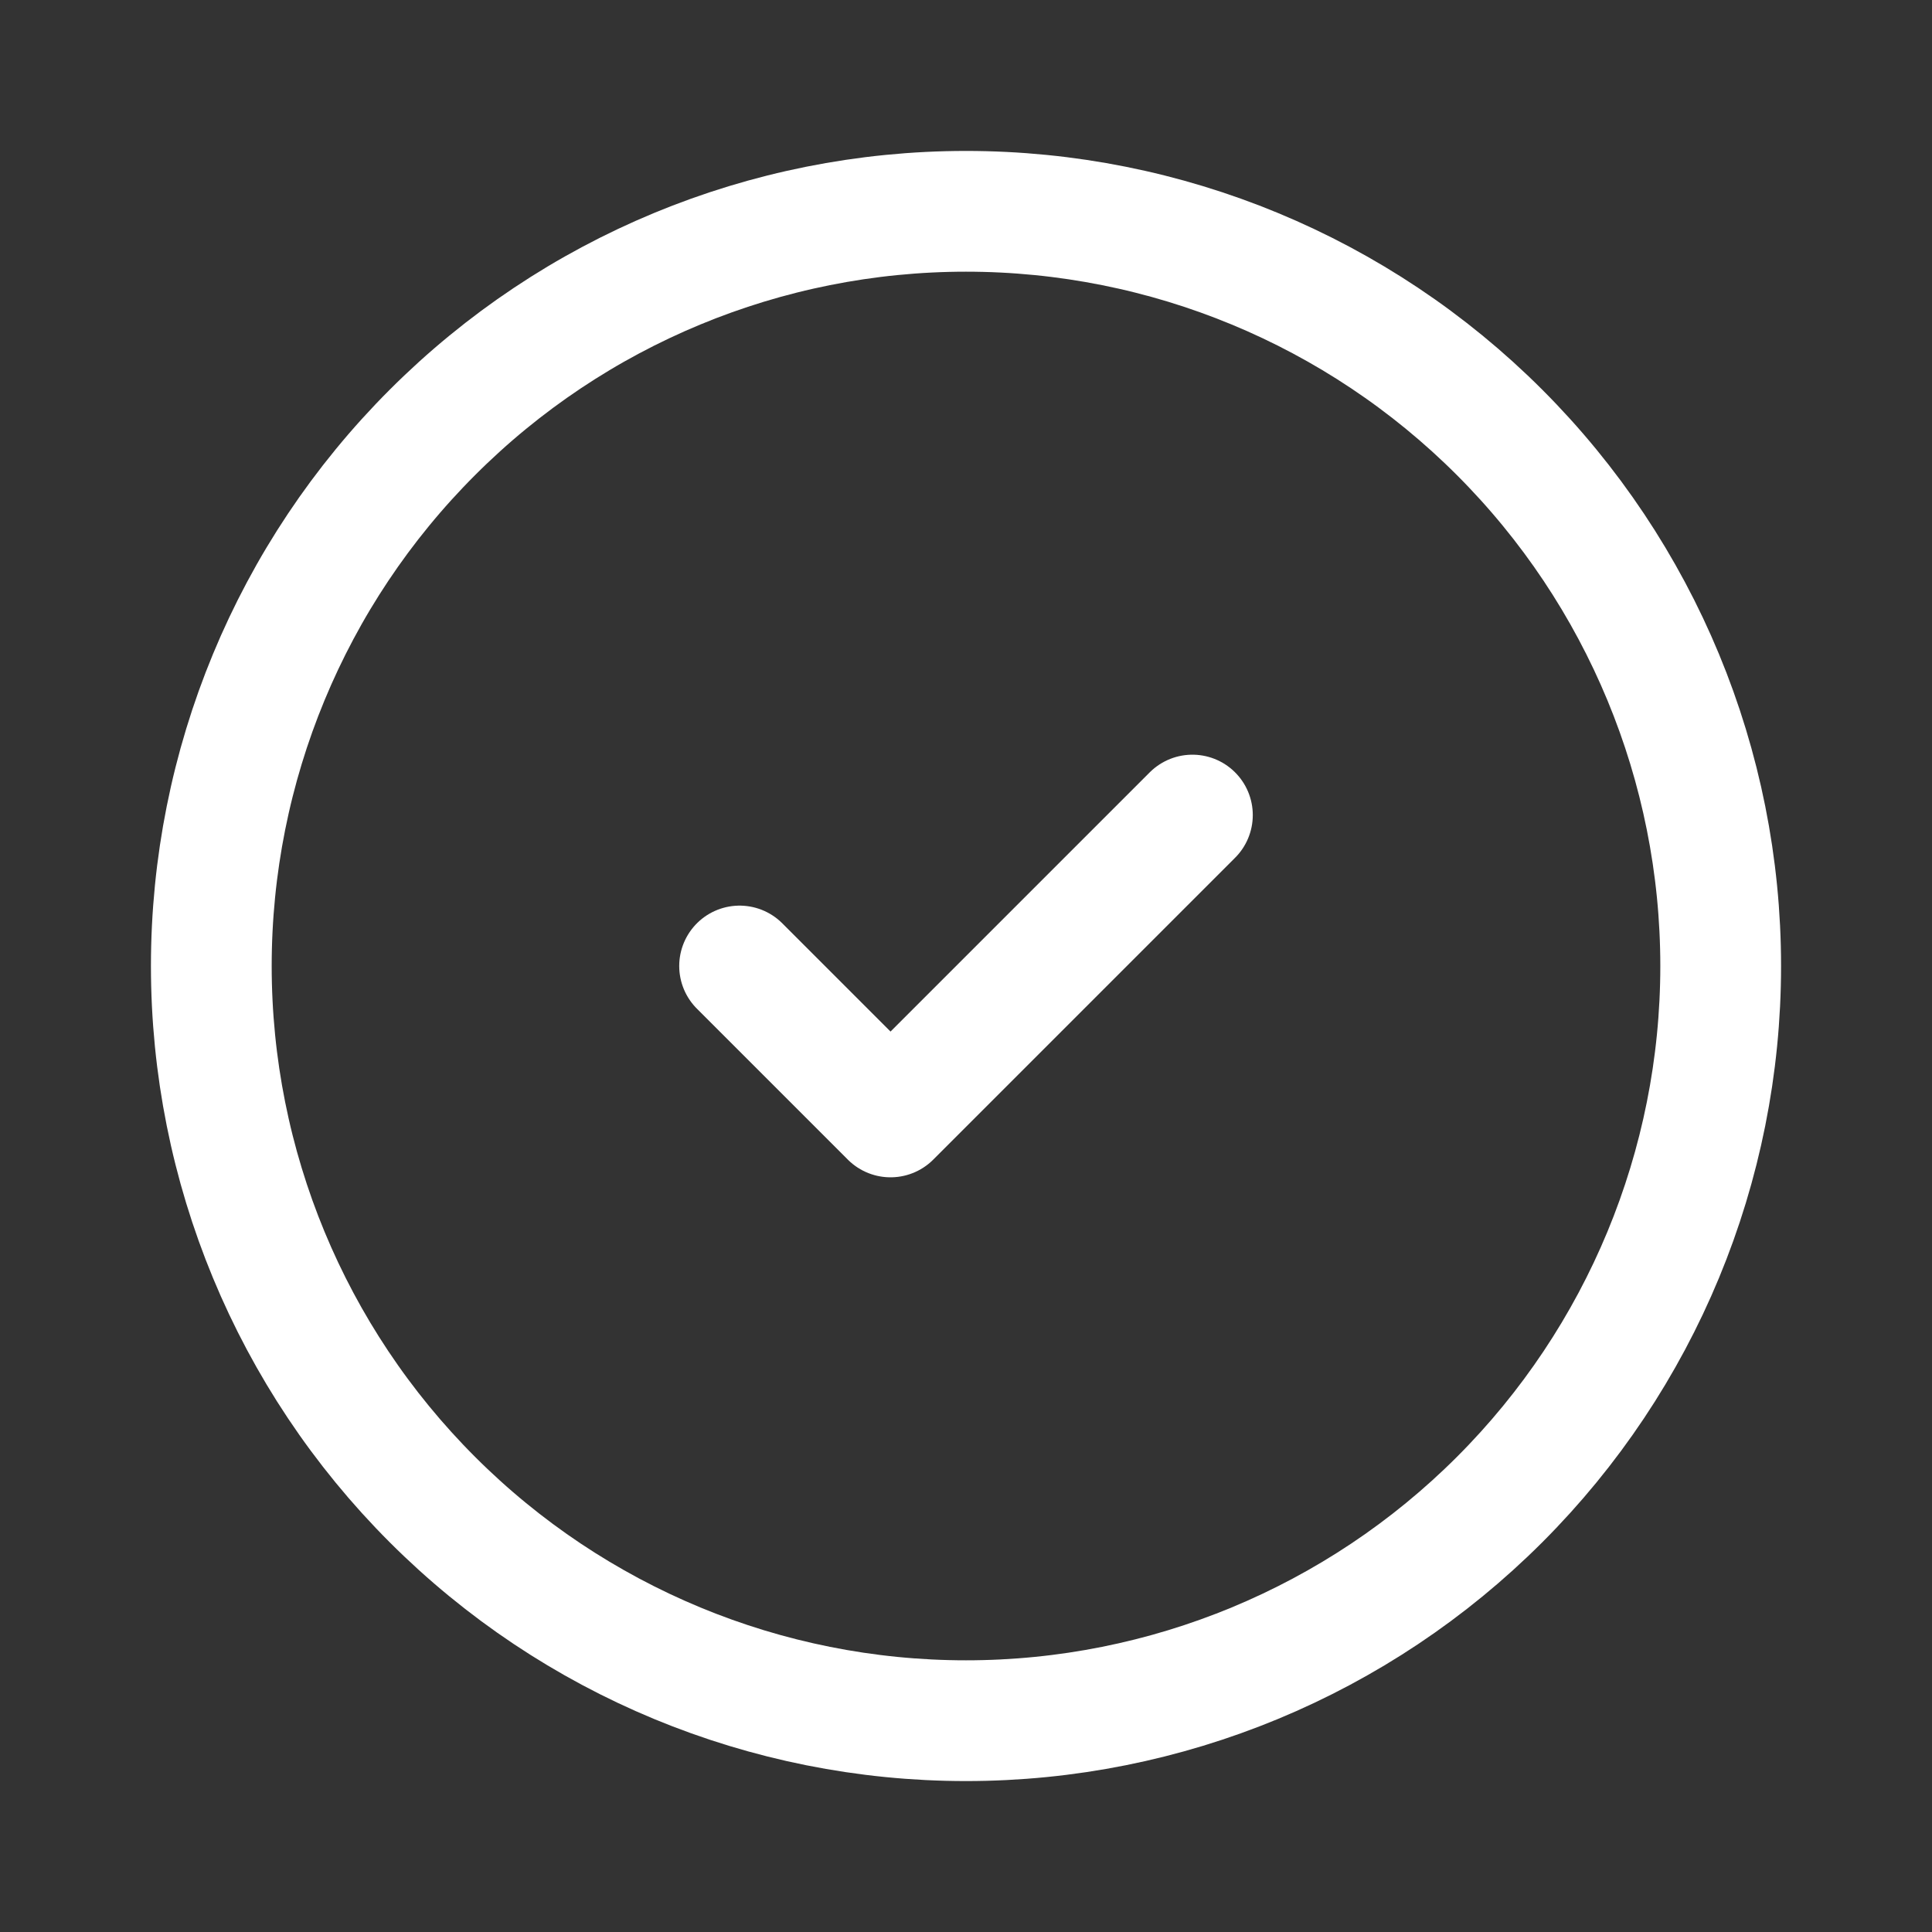 <svg width="16" height="16" viewBox="0 0 16 16" fill="none" xmlns="http://www.w3.org/2000/svg">
<rect x="0" y="0" width="16" height="16" fill="#333333" stroke="none"/>
<path d="M1.75 8C1.75 9.658 2.408 11.247 3.581 12.419C4.753 13.591 6.342 14.25 8 14.25C9.658 14.25 11.247 13.591 12.419 12.419C13.591 11.247 14.25 9.658 14.25 8C14.25 6.342 13.591 4.753 12.419 3.581C11.247 2.408 9.658 1.75 8 1.75C6.342 1.75 4.753 2.408 3.581 3.581C2.408 4.753 1.75 6.342 1.75 8Z" stroke="white" stroke-linecap="round" stroke-linejoin="round"/>
<path d="M6.125 8L7.375 9.25L9.875 6.75" stroke="white" stroke-linecap="round" stroke-linejoin="round"/>
</svg>
